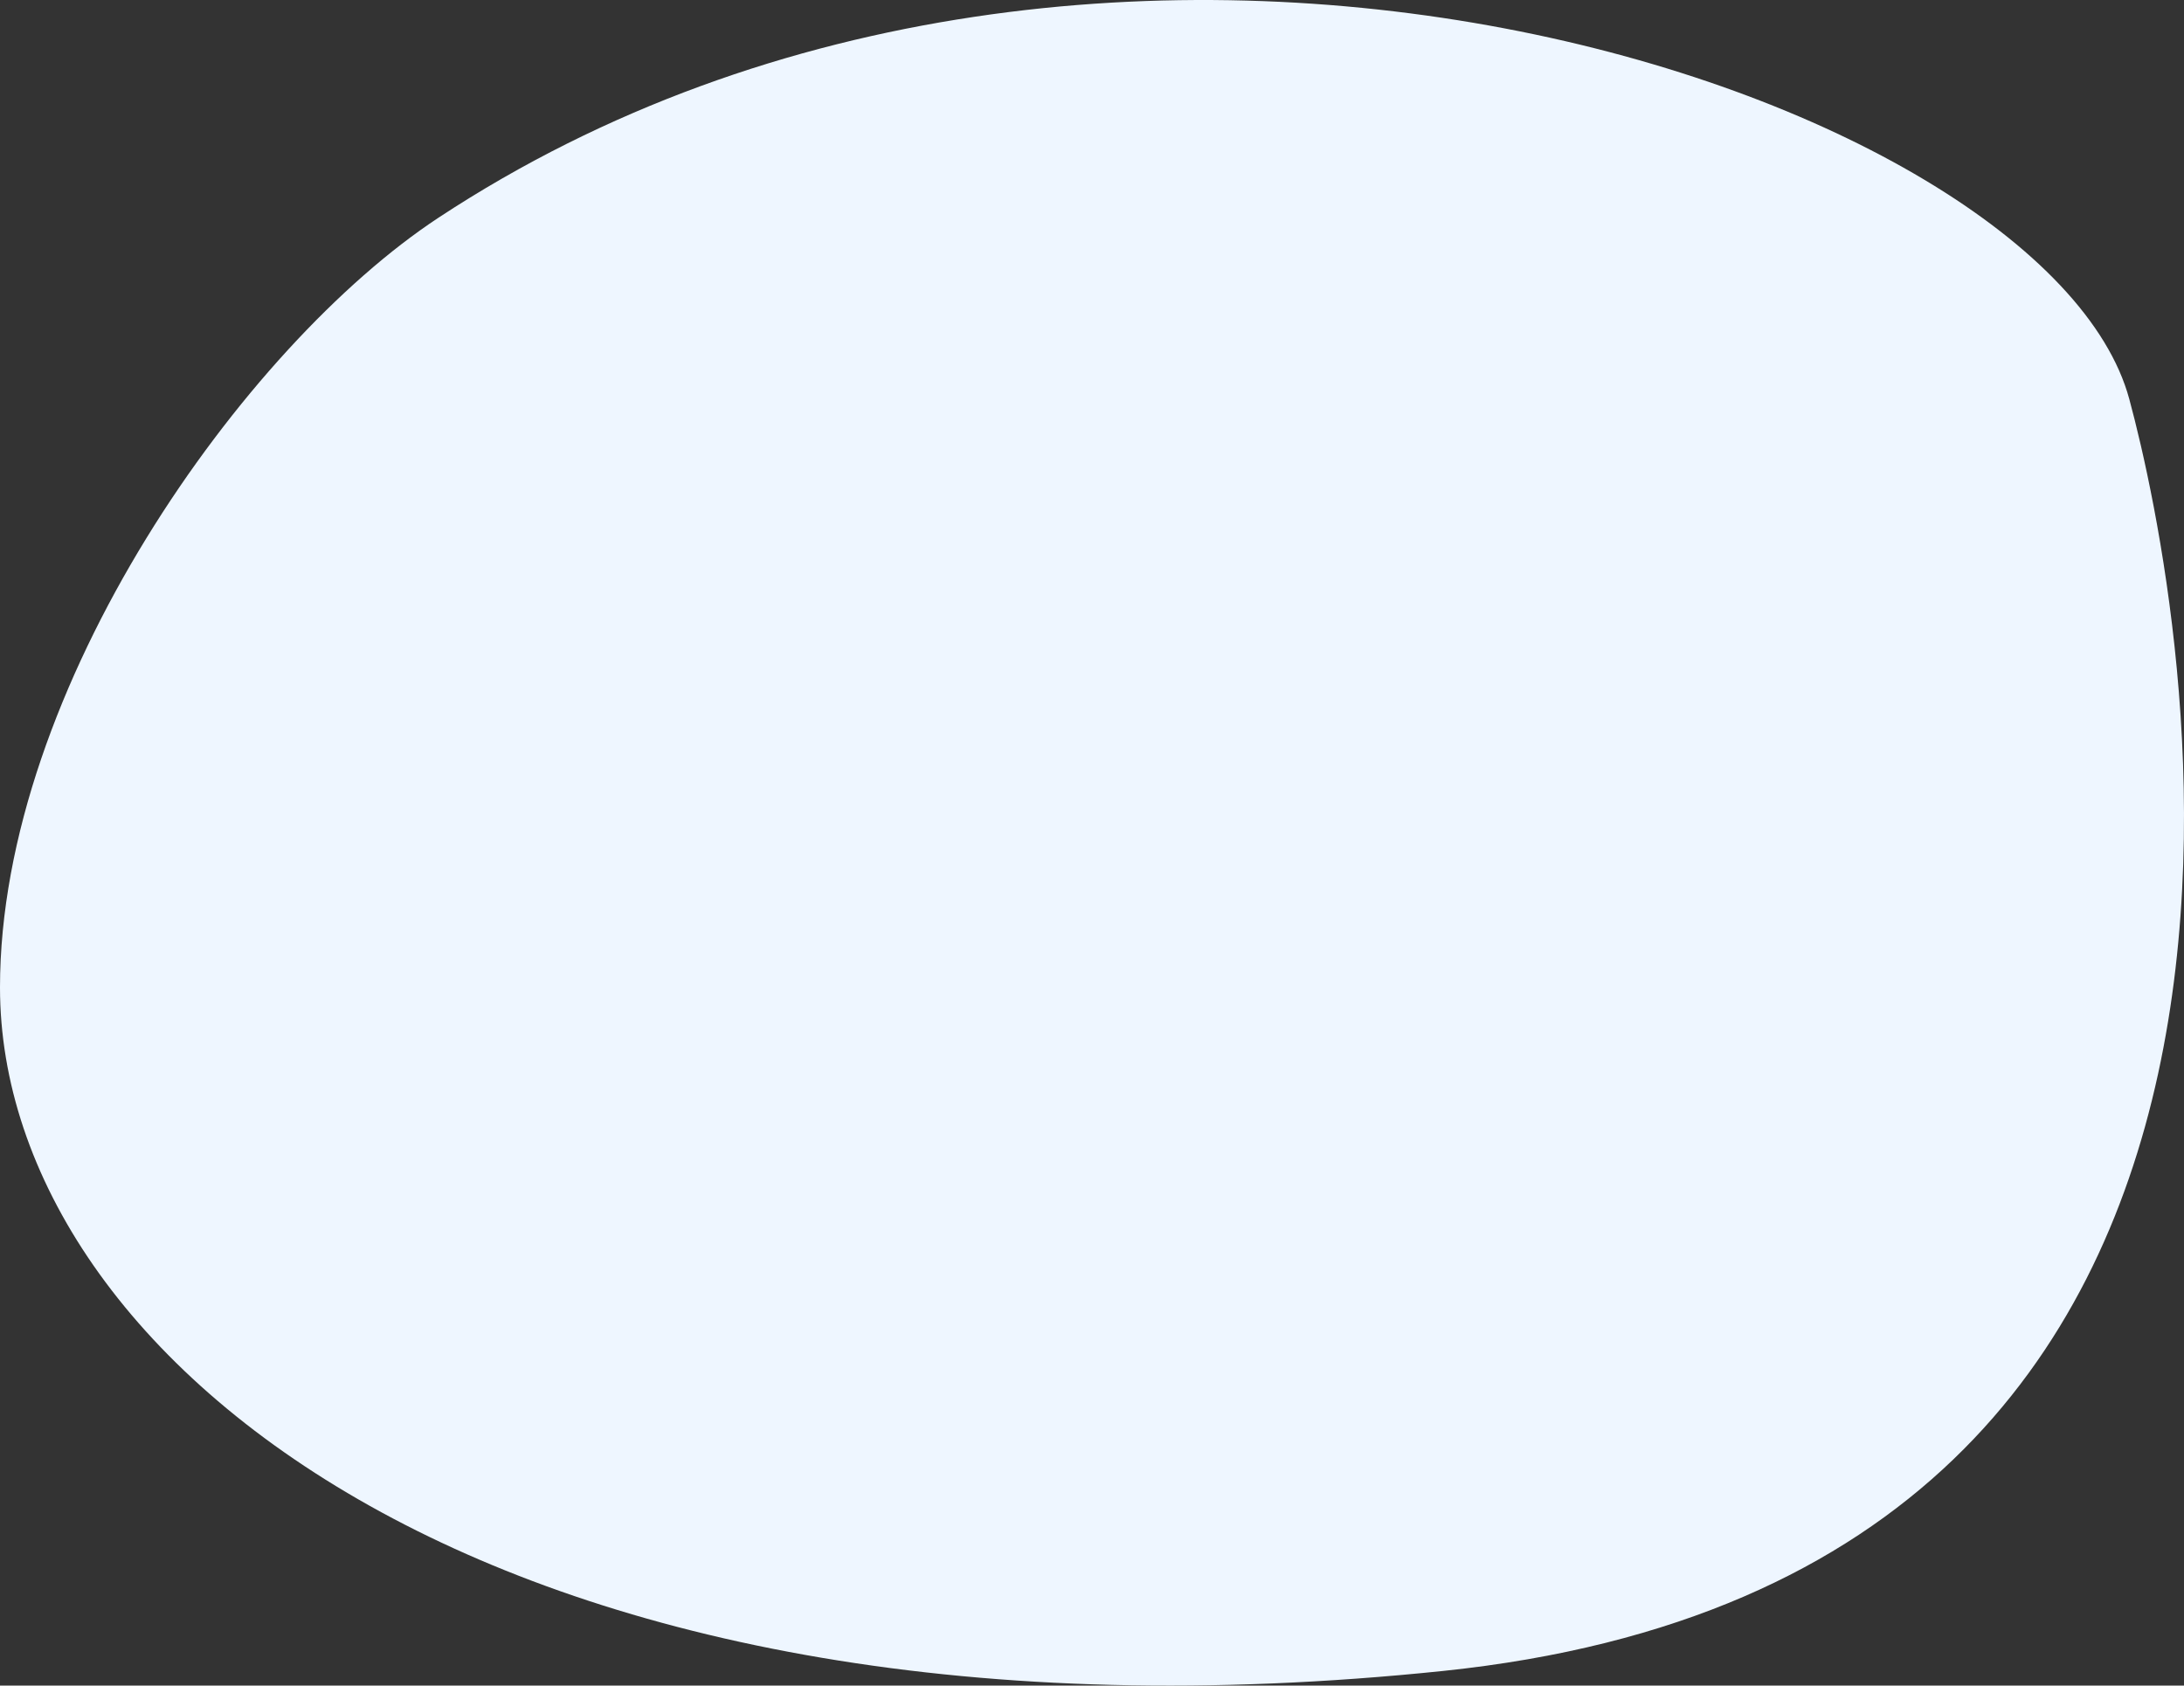 <svg width="298" height="230" fill="none" xmlns="http://www.w3.org/2000/svg"><rect width="100%" height="100%" fill="#333333" stroke="none"/><path d="M0 134.738C0 93.93 33.245 47.206 59.841 29.698 151.337-30.527 279.26 12.797 290.533 54.45c7.434 27.464 34.257 160.275-93.664 173.556C68.947 241.287 0 185.749 0 134.738z" fill="#EEF6FF"/></svg>